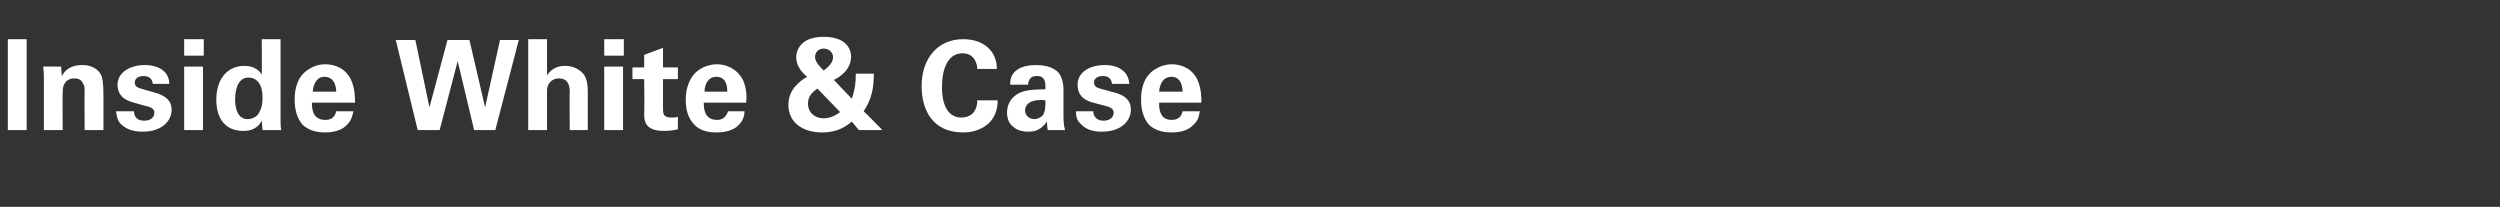 <?xml version="1.0" standalone="no"?><!DOCTYPE svg PUBLIC "-//W3C//DTD SVG 1.1//EN" "http://www.w3.org/Graphics/SVG/1.1/DTD/svg11.dtd"><svg xmlns="http://www.w3.org/2000/svg" version="1.1" width="319px" height="26.4px" viewBox="0 -5 319 26.4" style="top:-5px"><rect x="0" y="-5" width="319" height="26.4" fill="#333333" stroke="none"/><desc>Inside White &amp; Case</desc><defs/><g id="Polygon163725"><path d="m1 0l2.4 0l0 11.6l-2.4 0l0-11.6zm4.6 4.9c0 0 0-.9-.1-1.4c.04-.03 2.3 0 2.3 0c0 0 .07 1.19.1 1.2c.2-.4.8-1.4 2.6-1.4c1.6 0 2.3.9 2.5 1.5c.1.5.2.9.2 2.4c-.01.02 0 4.4 0 4.4l-2.4 0c0 0-.03-5.04 0-5c0-.4 0-.7-.2-.9c-.1-.4-.5-.7-1.1-.7c-.5 0-1 .2-1.2.6c-.2.2-.3.6-.3 1.2c-.03.05 0 4.8 0 4.8l-2.4 0c0 0-.01-6.66 0-6.7zm11.5 4.3c0 .6.3 1.2 1.3 1.2c.9 0 1.3-.5 1.3-1c0-.4-.2-.7-1.2-.9c0 0-1.4-.4-1.4-.4c-.7-.2-2.1-.6-2.1-2.3c0-1.5 1.5-2.5 3.5-2.5c1.7 0 3.1.8 3.1 2.4c0 0-2.1 0-2.1 0c-.1-.9-.8-1-1.2-1c-.6 0-1.1.3-1.1.8c0 .6.4.7 1.1.9c0 0 1.4.4 1.4.4c1.5.4 2.2 1.1 2.2 2.2c0 1.4-1.2 2.8-3.7 2.8c-1 0-2-.2-2.8-1c-.5-.5-.5-1.2-.6-1.6c0 0 2.3 0 2.3 0zm6.4-9.2l2.5 0l0 2.1l-2.5 0l0-2.1zm0 3.5l2.4 0l0 8.1l-2.4 0l0-8.1zm9.9-3.5l2.4 0c0 0 .01 10.27 0 10.3c0 .5 0 1 .1 1.3c-.03-.02-2.4 0-2.4 0c0 0-.09-1.18-.1-1.2c-.2.3-.3.6-.8.9c-.6.4-1.2.4-1.6.4c-2.1 0-3.4-1.4-3.4-4c0-2.6 1.4-4.3 3.6-4.3c1.4 0 2 .8 2.2 1.1c.03 0 0-4.5 0-4.5zm-1.8 10.2c.7 0 1.3-.4 1.5-.9c.4-.7.4-1.5.4-1.9c0-1.6-.7-2.5-1.8-2.5c-1.5 0-1.7 1.9-1.7 2.8c0 1.3.4 2.5 1.6 2.5zm8.2-2.1c0 .6 0 2.2 1.7 2.2c.6 0 1.2-.2 1.4-1.1c0 0 2.2 0 2.2 0c-.1.4-.2 1.1-.8 1.7c-.6.7-1.7 1-2.8 1c-.7 0-2-.1-2.9-1c-.7-.8-1-1.9-1-3.2c0-1.3.3-2.9 1.7-3.8c.6-.4 1.3-.7 2.2-.7c1.2 0 2.6.5 3.3 2c.5 1.1.5 2.3.5 2.9c0 0-5.5 0-5.5 0zm3.1-1.4c0-.4-.1-1.9-1.5-1.9c-1 0-1.4.9-1.5 1.9c0 0 3 0 3 0zm10.1-6.6l1.8 8.6l2.3-8.6l2.8 0l2 8.6l1.9-8.6l2.4 0l-3 11.5l-2.7 0l-2.1-8.8l-2.3 8.8l-2.8 0l-2.8-11.5l2.5 0zm14.4-.1l2.4 0c0 0 0 4.61 0 4.6c.3-.4.9-1.2 2.3-1.2c1.2 0 2 .6 2.4 1.1c.3.4.5 1.1.5 2.2c.01-.03 0 4.9 0 4.9l-2.3 0c0 0-.04-4.85 0-4.8c0-.5 0-1.8-1.4-1.8c-.6 0-1.5.4-1.5 1.6c.01.04 0 5 0 5l-2.4 0l0-11.6zm9.7 0l2.5 0l0 2.1l-2.5 0l0-2.1zm0 3.5l2.4 0l0 8.1l-2.4 0l0-8.1zm9.4 8c-.8.2-1.5.2-1.9.2c-2.4 0-2.4-1.5-2.4-2.1c.05-.05 0-4.5 0-4.5l-1.5 0l0-1.5l1.5 0l0-1.6l2.4-.9l0 2.5l1.9 0l0 1.5l-1.9 0c0 0 0 3.67 0 3.7c0 .7 0 1.2 1.1 1.2c.3 0 .5 0 .8-.1c0 0 0 1.6 0 1.6zm3.3-3.4c0 .6 0 2.2 1.7 2.2c.5 0 1.1-.2 1.4-1.1c0 0 2.1 0 2.1 0c0 .4-.1 1.1-.7 1.7c-.6.7-1.7 1-2.9 1c-.7 0-2-.1-2.8-1c-.8-.8-1.1-1.9-1.1-3.2c0-1.3.4-2.9 1.7-3.8c.6-.4 1.4-.7 2.3-.7c1.1 0 2.5.5 3.3 2c.5 1.1.5 2.3.4 2.9c0 0-5.4 0-5.4 0zm3-1.4c0-.4 0-1.9-1.4-1.9c-1 0-1.5.9-1.5 1.9c0 0 2.9 0 2.9 0zm18.7-2.3c0 1.9-.3 3.3-1.3 4.8c.03-.02 2.4 2.4 2.4 2.4l-3 0c0 0-.91-1.06-.9-1.1c-.7.6-1.8 1.4-3.8 1.4c-2.5 0-4.3-1.3-4.3-3.5c0-.6.1-1.4.8-2.3c.6-.7 1.2-1.1 1.6-1.3c-.4-.3-1.4-1.2-1.4-2.5c0-.7.4-2.6 3.5-2.6c3 0 3.5 1.7 3.5 2.5c0 1.8-1.6 2.7-2.2 3c0 0 2.3 2.4 2.3 2.4c.4-1.2.5-2 .5-3.2c0 0 2.3 0 2.3 0zm-5.2-2.1c0-.6-.5-1.1-1.2-1.1c-.7 0-1.1.5-1.1 1.1c0 .7 1 1.6 1.1 1.7c.4-.3 1.2-.9 1.2-1.7zm-2 4c-.7.5-1.2 1-1.2 1.9c0 1.2.9 1.9 2 1.9c.8 0 1.6-.4 2.1-.8c0 0-2.9-3-2.9-3zm20.4-2.5c0-.4-.2-2-1.9-2c-1.8 0-2.6 1.9-2.6 4.3c0 .7 0 3.9 2.5 3.9c1 0 2-.6 2-2.2c0 0 2.6 0 2.6 0c0 .7-.1 1.8-1 2.8c-1 1-2.3 1.3-3.4 1.3c-4 0-5.3-3-5.3-5.9c0-3.6 2.1-6 5.3-6c2.6 0 4.3 1.5 4.3 3.8c0 0-2.5 0-2.5 0zm9 7.8c-.1-.5-.1-.9-.1-1.1c-.9 1.3-1.9 1.3-2.4 1.3c-1.1 0-1.7-.4-2-.7c-.5-.4-.7-1.1-.7-1.7c0-.7.2-1.9 1.7-2.6c1-.4 2.4-.4 3.2-.4c0-.5 0-.8-.1-1.1c-.2-.6-.8-.6-1-.6c-.4 0-.7.1-.9.4c-.2.3-.2.5-.2.7c0 0-2.3 0-2.3 0c0-.4 0-1.3.9-1.9c.7-.5 1.7-.6 2.4-.6c.7 0 2.1.1 2.9 1c.5.7.6 1.6.6 2c0 0 0 3.2 0 3.2c0 .7 0 1.4.2 2.1c0 0-2.2 0-2.2 0zm-2.9-2.5c0 .5.4 1.1 1.2 1.1c.4 0 .7-.2 1-.4c.4-.5.4-1.2.4-2c-1.5-.2-2.6.3-2.6 1.3zm8.7.1c0 .6.4 1.2 1.3 1.2c.9 0 1.3-.5 1.3-1c0-.4-.2-.7-1.1-.9c0 0-1.5-.4-1.5-.4c-.7-.2-2-.6-2-2.3c0-1.5 1.4-2.5 3.5-2.5c1.7 0 3 .8 3.1 2.4c0 0-2.2 0-2.2 0c-.1-.9-.8-1-1.2-1c-.6 0-1.1.3-1.1.8c0 .6.4.7 1.1.9c0 0 1.5.4 1.5.4c1.5.4 2.1 1.1 2.1 2.2c0 1.4-1.2 2.8-3.7 2.8c-1 0-2-.2-2.7-1c-.6-.5-.6-1.2-.6-1.6c0 0 2.2 0 2.2 0zm8.4-1.1c0 .6 0 2.2 1.6 2.2c.6 0 1.2-.2 1.4-1.1c0 0 2.2 0 2.2 0c-.1.4-.1 1.1-.8 1.7c-.6.7-1.6 1-2.8 1c-.7 0-2-.1-2.9-1c-.7-.8-1-1.9-1-3.2c0-1.3.3-2.9 1.7-3.8c.6-.4 1.4-.7 2.2-.7c1.2 0 2.6.5 3.3 2c.5 1.1.5 2.3.5 2.9c0 0-5.4 0-5.4 0zm3-1.4c0-.4-.1-1.9-1.4-1.9c-1.1 0-1.5.9-1.6 1.9c0 0 3 0 3 0z" stroke="none" fill="#fff"/></g></svg>
